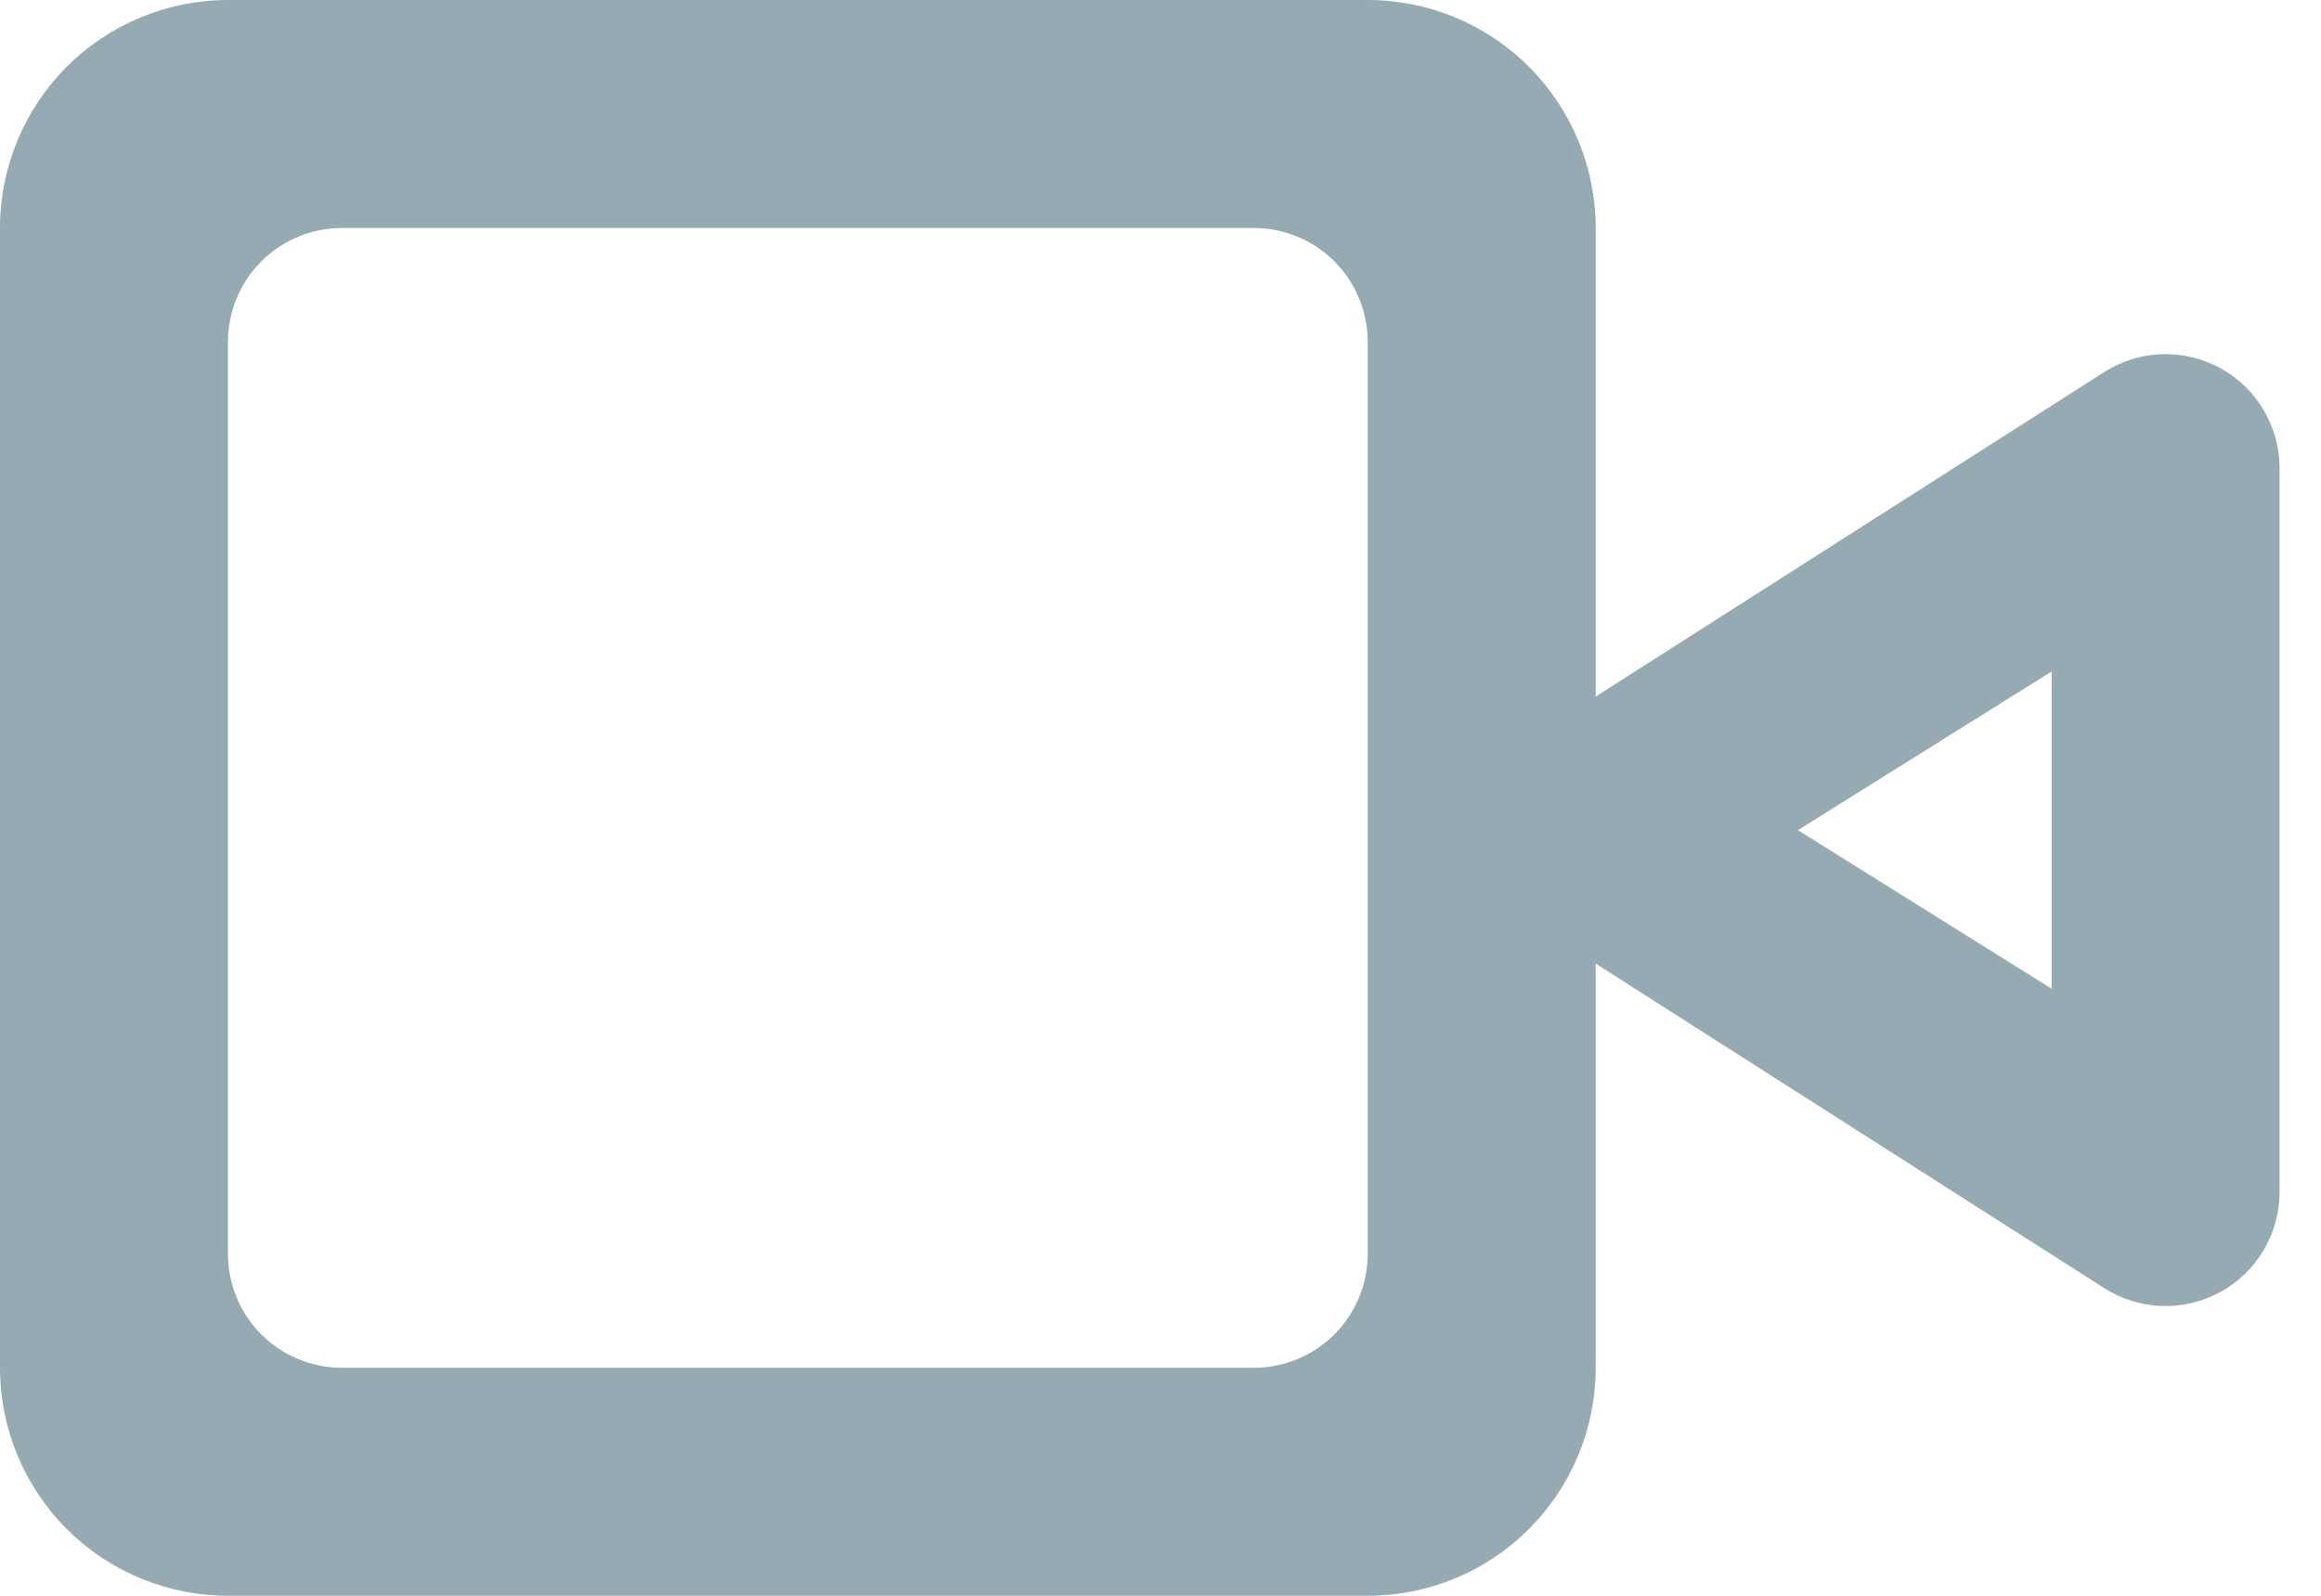 <?xml version="1.0" encoding="UTF-8"?>
<svg xmlns="http://www.w3.org/2000/svg" width="32" height="22" viewBox="0 0 32 22" fill="none">
  <g clip-path="url(#clip0_401_30)">
    <path fill-rule="evenodd" clip-rule="evenodd" d="M28.286 13.631L24.788 11.445L28.286 9.257V13.631ZM17.286 18.857H4.714C4.298 18.857 3.898 18.692 3.603 18.397C3.308 18.102 3.143 17.703 3.143 17.286V4.714C3.143 4.298 3.308 3.898 3.603 3.603C3.898 3.309 4.298 3.143 4.714 3.143H17.286C17.703 3.143 18.102 3.309 18.397 3.603C18.692 3.898 18.857 4.298 18.857 4.714V17.286C18.857 17.703 18.692 18.102 18.397 18.397C18.102 18.692 17.703 18.857 17.286 18.857ZM22 9.603V3.143C22 2.309 21.669 1.51 21.079 0.92C20.49 0.331 19.691 0 18.857 0H3.143C2.309 0 1.51 0.331 0.921 0.92C0.331 1.51 0 2.309 0 3.143V18.857C0 19.691 0.331 20.49 0.921 21.08C1.51 21.669 2.309 22 3.143 22H18.857C19.691 22 20.49 21.669 21.079 21.08C21.669 20.49 22 19.691 22 18.857V13.285L29.012 17.759C29.249 17.91 29.523 17.995 29.805 18.005C30.086 18.014 30.365 17.948 30.613 17.812C30.86 17.677 31.066 17.477 31.209 17.235C31.353 16.992 31.429 16.716 31.429 16.434V6.454C31.429 6.172 31.353 5.896 31.209 5.653C31.066 5.411 30.86 5.211 30.613 5.076C30.365 4.94 30.086 4.874 29.805 4.883C29.523 4.892 29.249 4.977 29.012 5.129L22 9.603Z" fill="#95AAB2"></path>
  </g>
  <defs>
    <clipPath id="clip0_401_30">
      <rect width="31.429" height="22" fill="white"></rect>
    </clipPath>
  </defs>
</svg>
